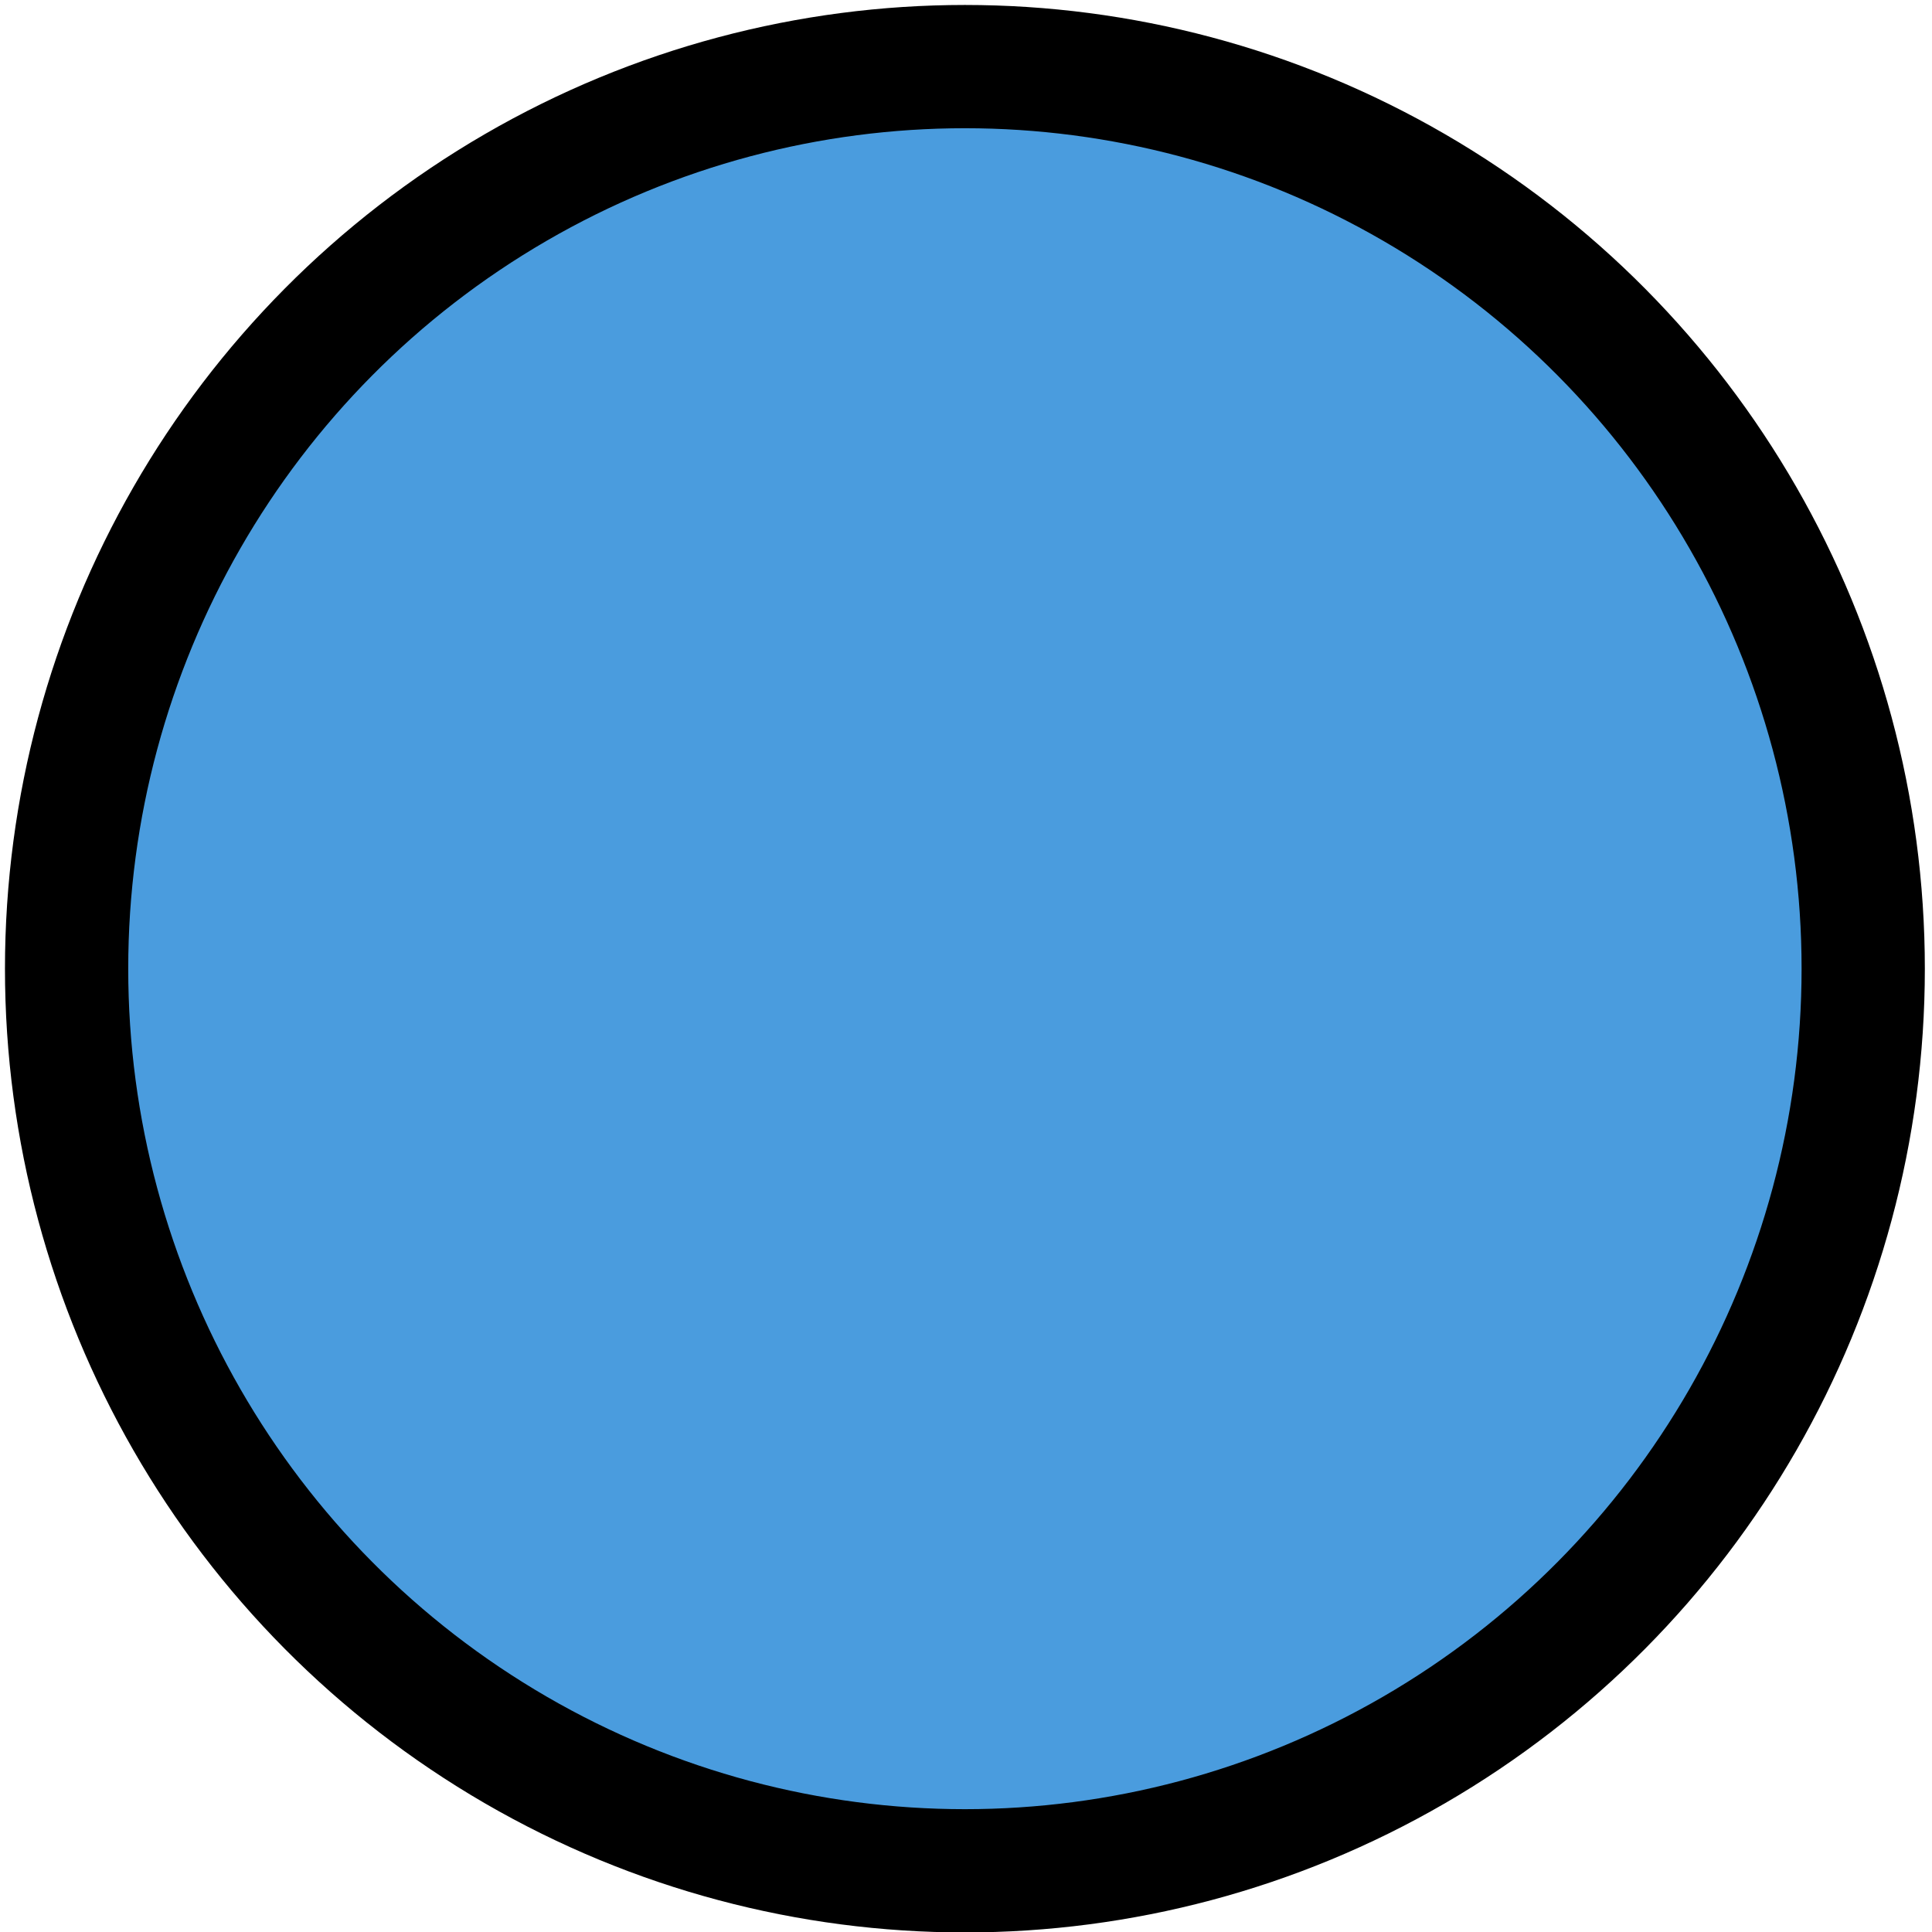 <?xml version="1.0" encoding="UTF-8"?>
<!-- Created with Inkscape (http://www.inkscape.org/) -->
<svg width="50" height="50" version="1.1" viewBox="0 0 13.229 13.229" xmlns="http://www.w3.org/2000/svg">
 <ellipse cx="6.607" cy="6.633" rx="6.151" ry="6.177" fill="#4a9cde" stroke="#000" stroke-width=".844"/>
</svg>

